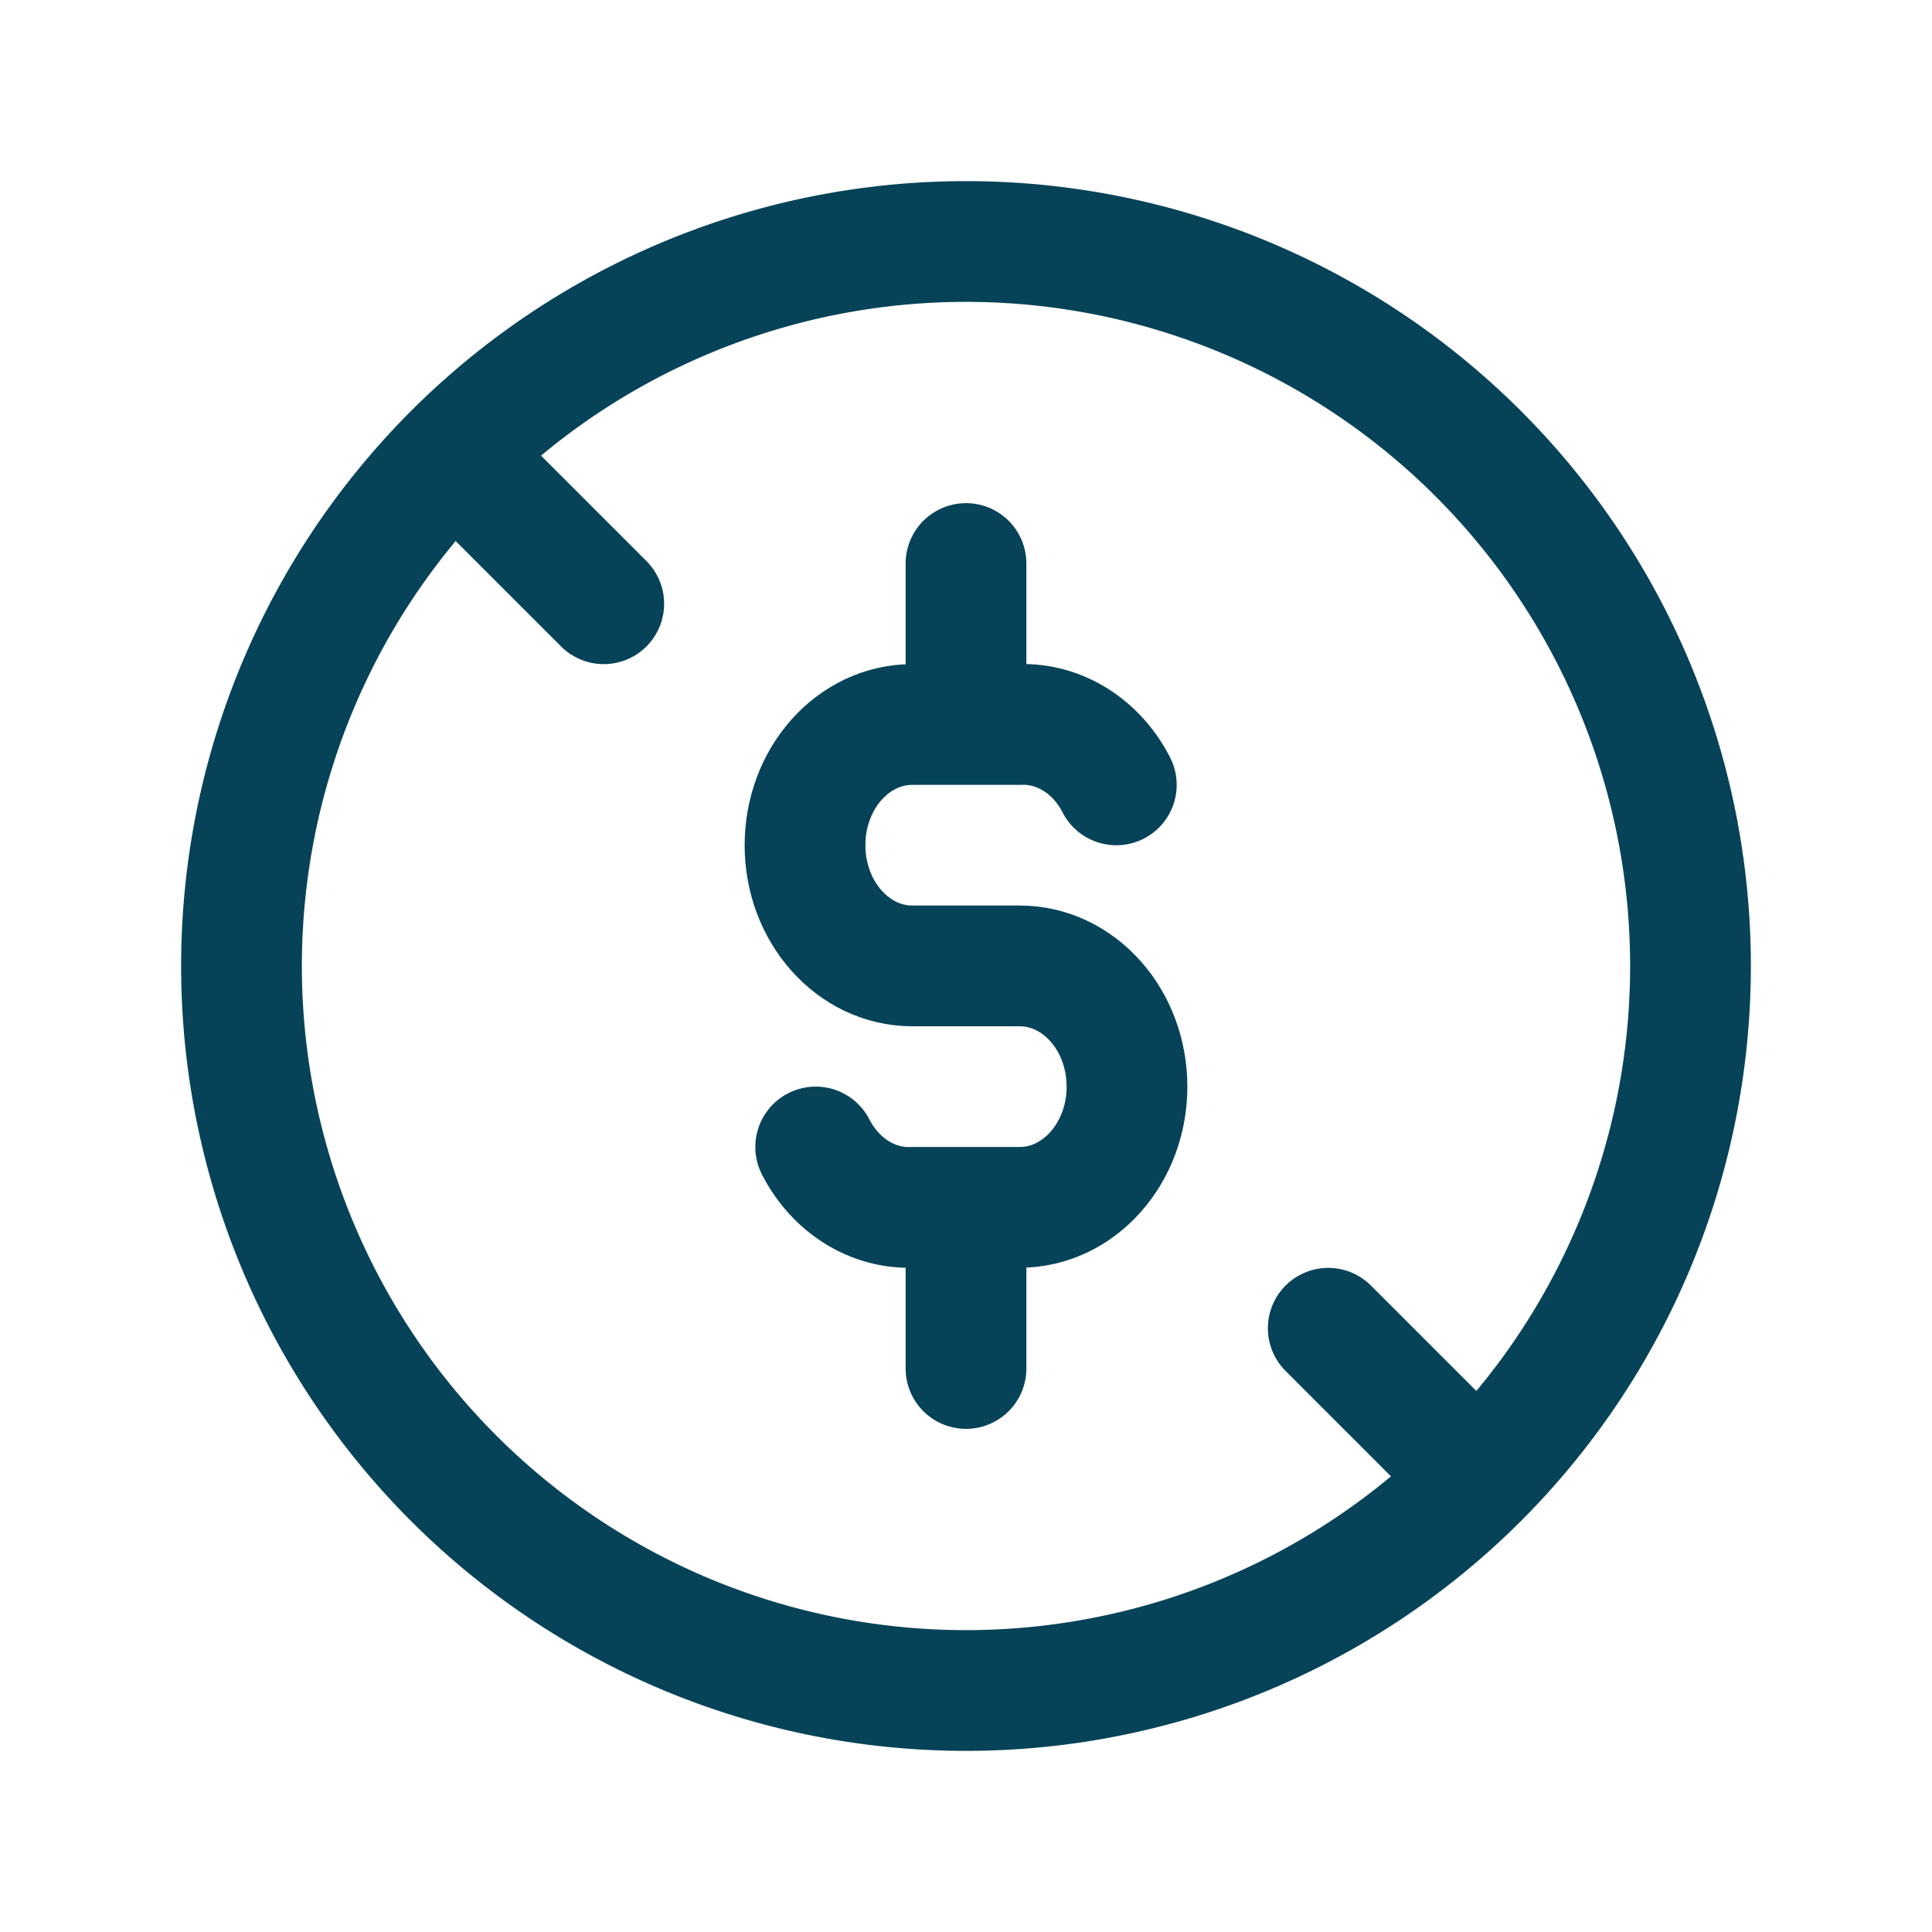 <svg width="40" height="40" fill="none" xmlns="http://www.w3.org/2000/svg"><g stroke="#074358" stroke-width="2.5" stroke-linecap="round" stroke-linejoin="round"><path d="M5 20a15 15 0 1 0 30 0 15 15 0 0 0-30 0Z"/><path d="M23.112 16.25c-.41-.8-1.18-1.282-2-1.25h-2.224c-1.226 0-2.221 1.117-2.221 2.5 0 1.378.995 2.498 2.221 2.498h2.224c1.226 0 2.221 1.119 2.221 2.5 0 1.38-.995 2.499-2.221 2.499h-2.224c-.82.031-1.59-.45-2-1.25M20 11.667V15m0 10v3.333M10 10l2.5 2.5m15 15L30 30"/></g></svg>